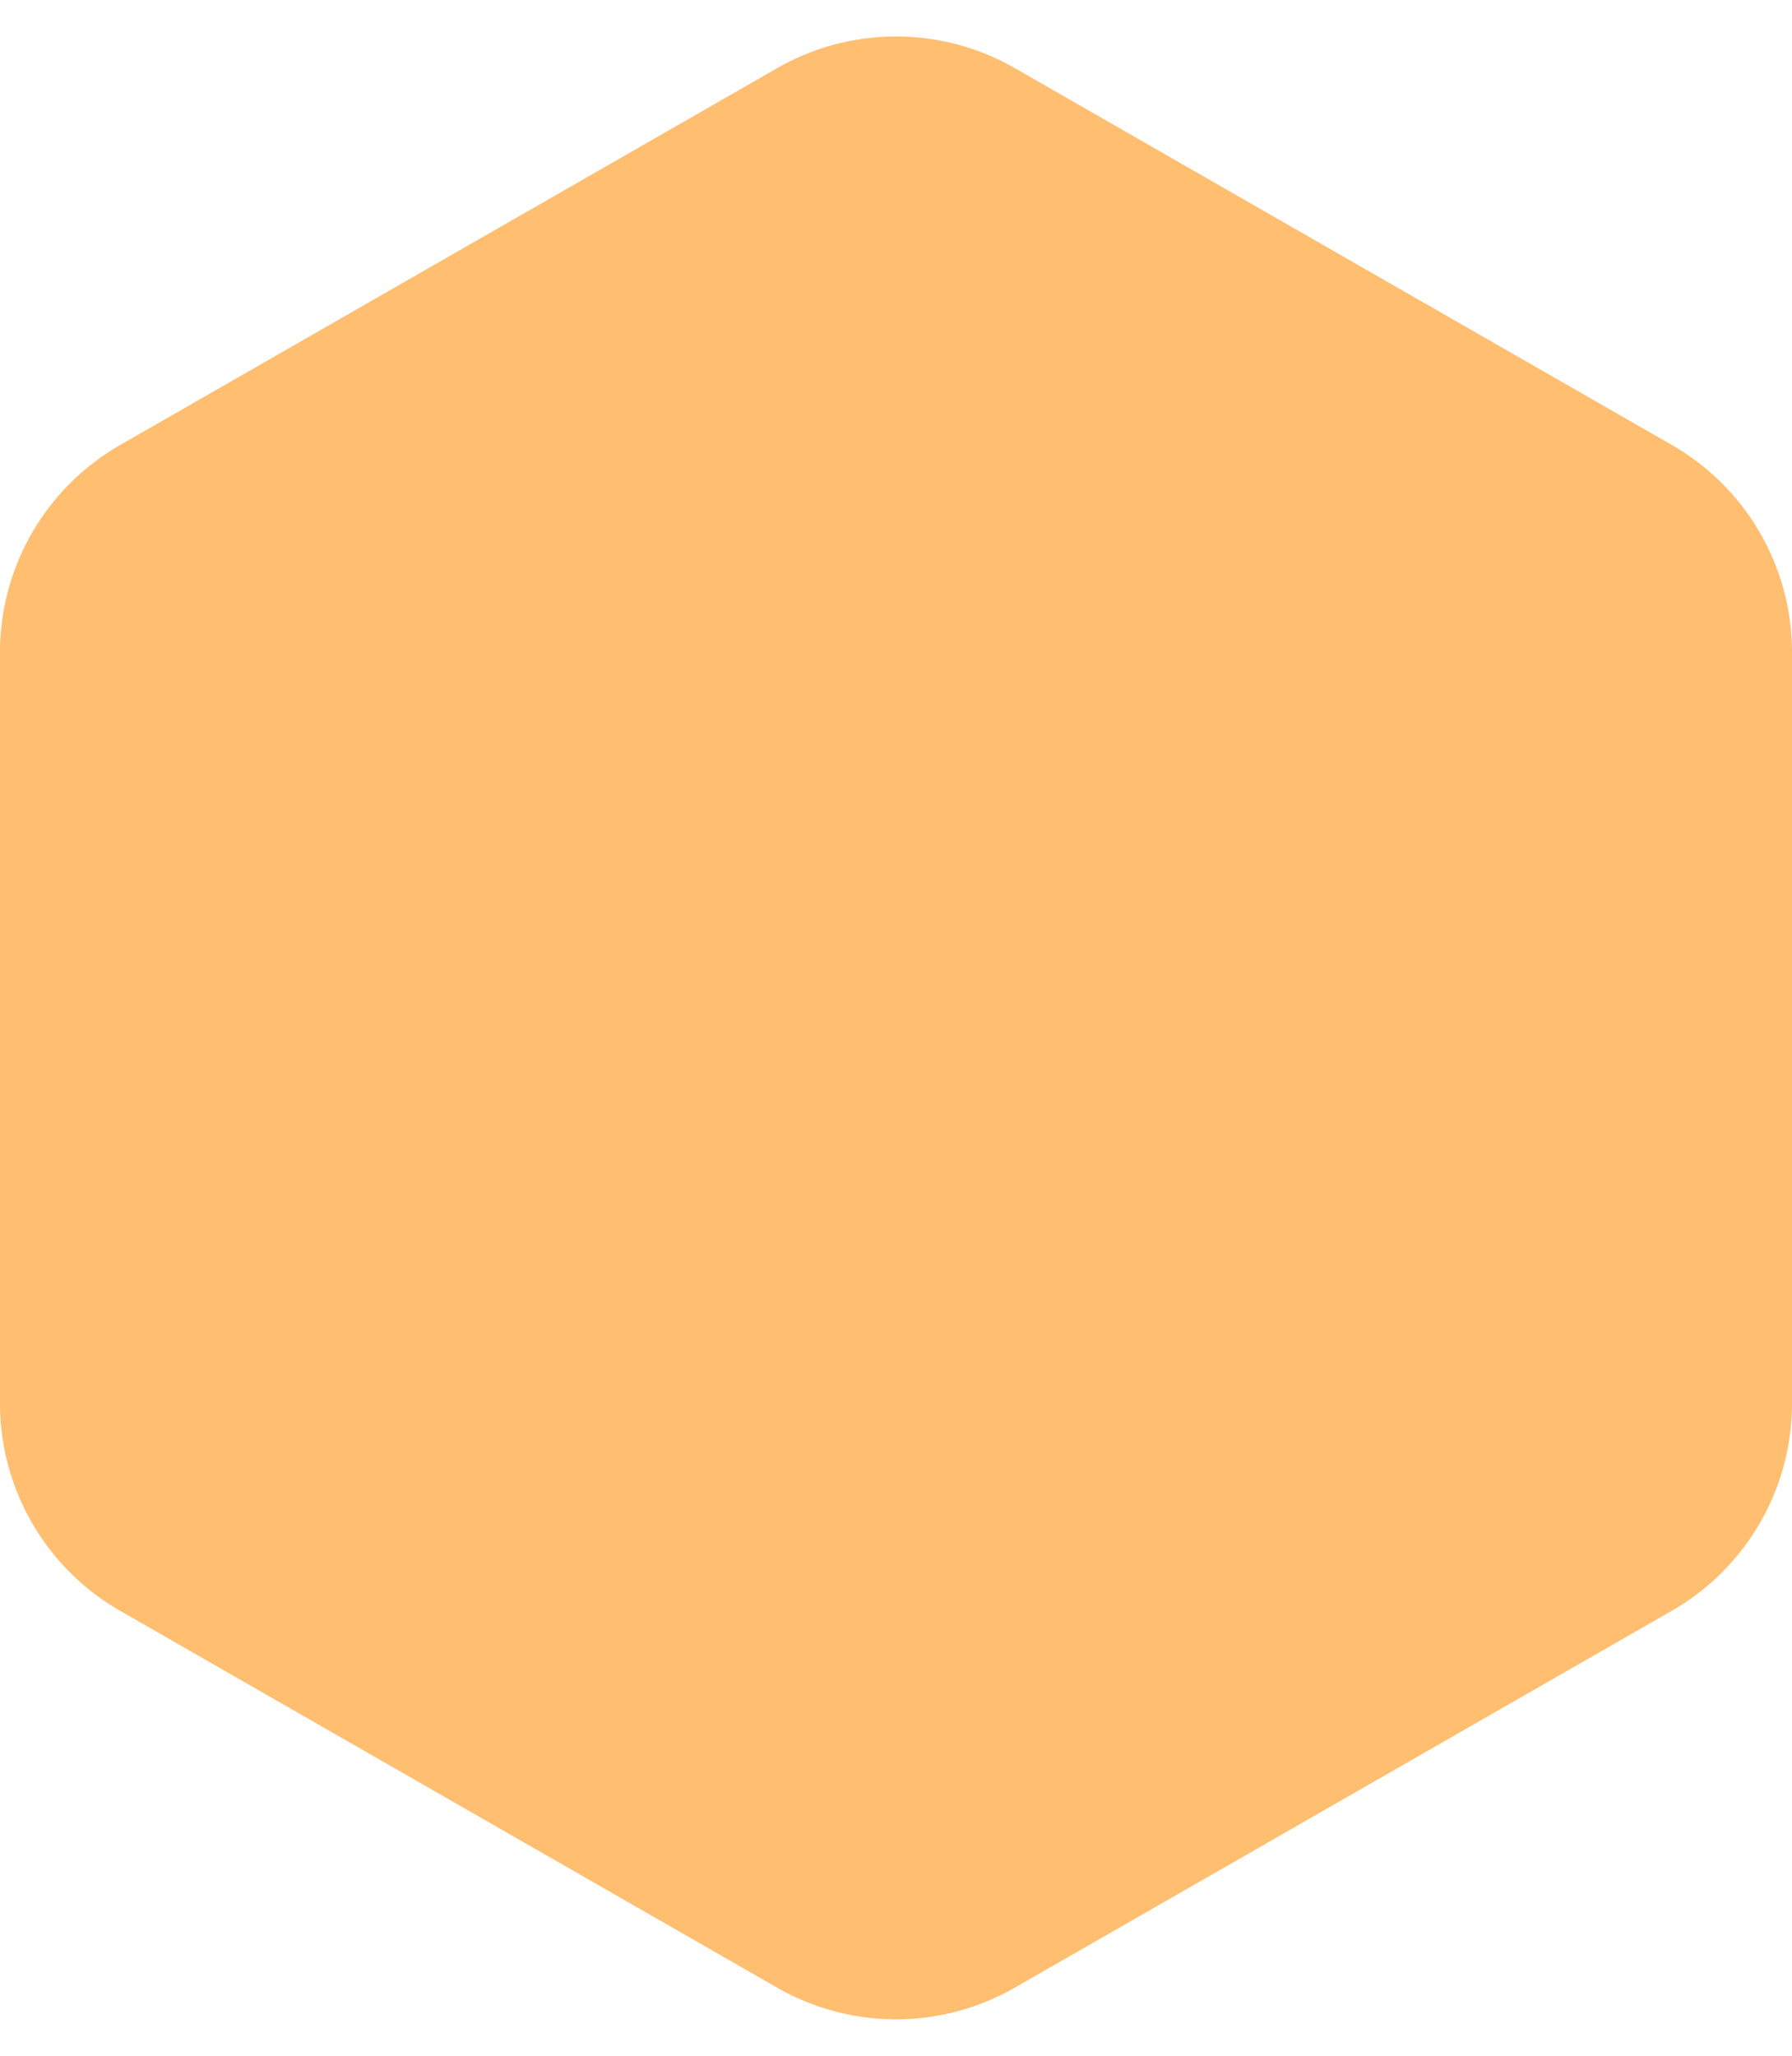<svg xmlns="http://www.w3.org/2000/svg" width="150" height="172" viewBox="0 0 150 172">
  <path id="Polygone_42" data-name="Polygone 42" d="M117.413,0a20,20,0,0,1,17.351,10.052l31.533,55a20,20,0,0,1,0,19.9l-31.533,55A20,20,0,0,1,117.413,150H54.587a20,20,0,0,1-17.351-10.052L5.7,84.948a20,20,0,0,1,0-19.9l31.533-55A20,20,0,0,1,54.587,0Z" transform="translate(0 172) rotate(-90)" fill="#ffbe70"/>
</svg>
